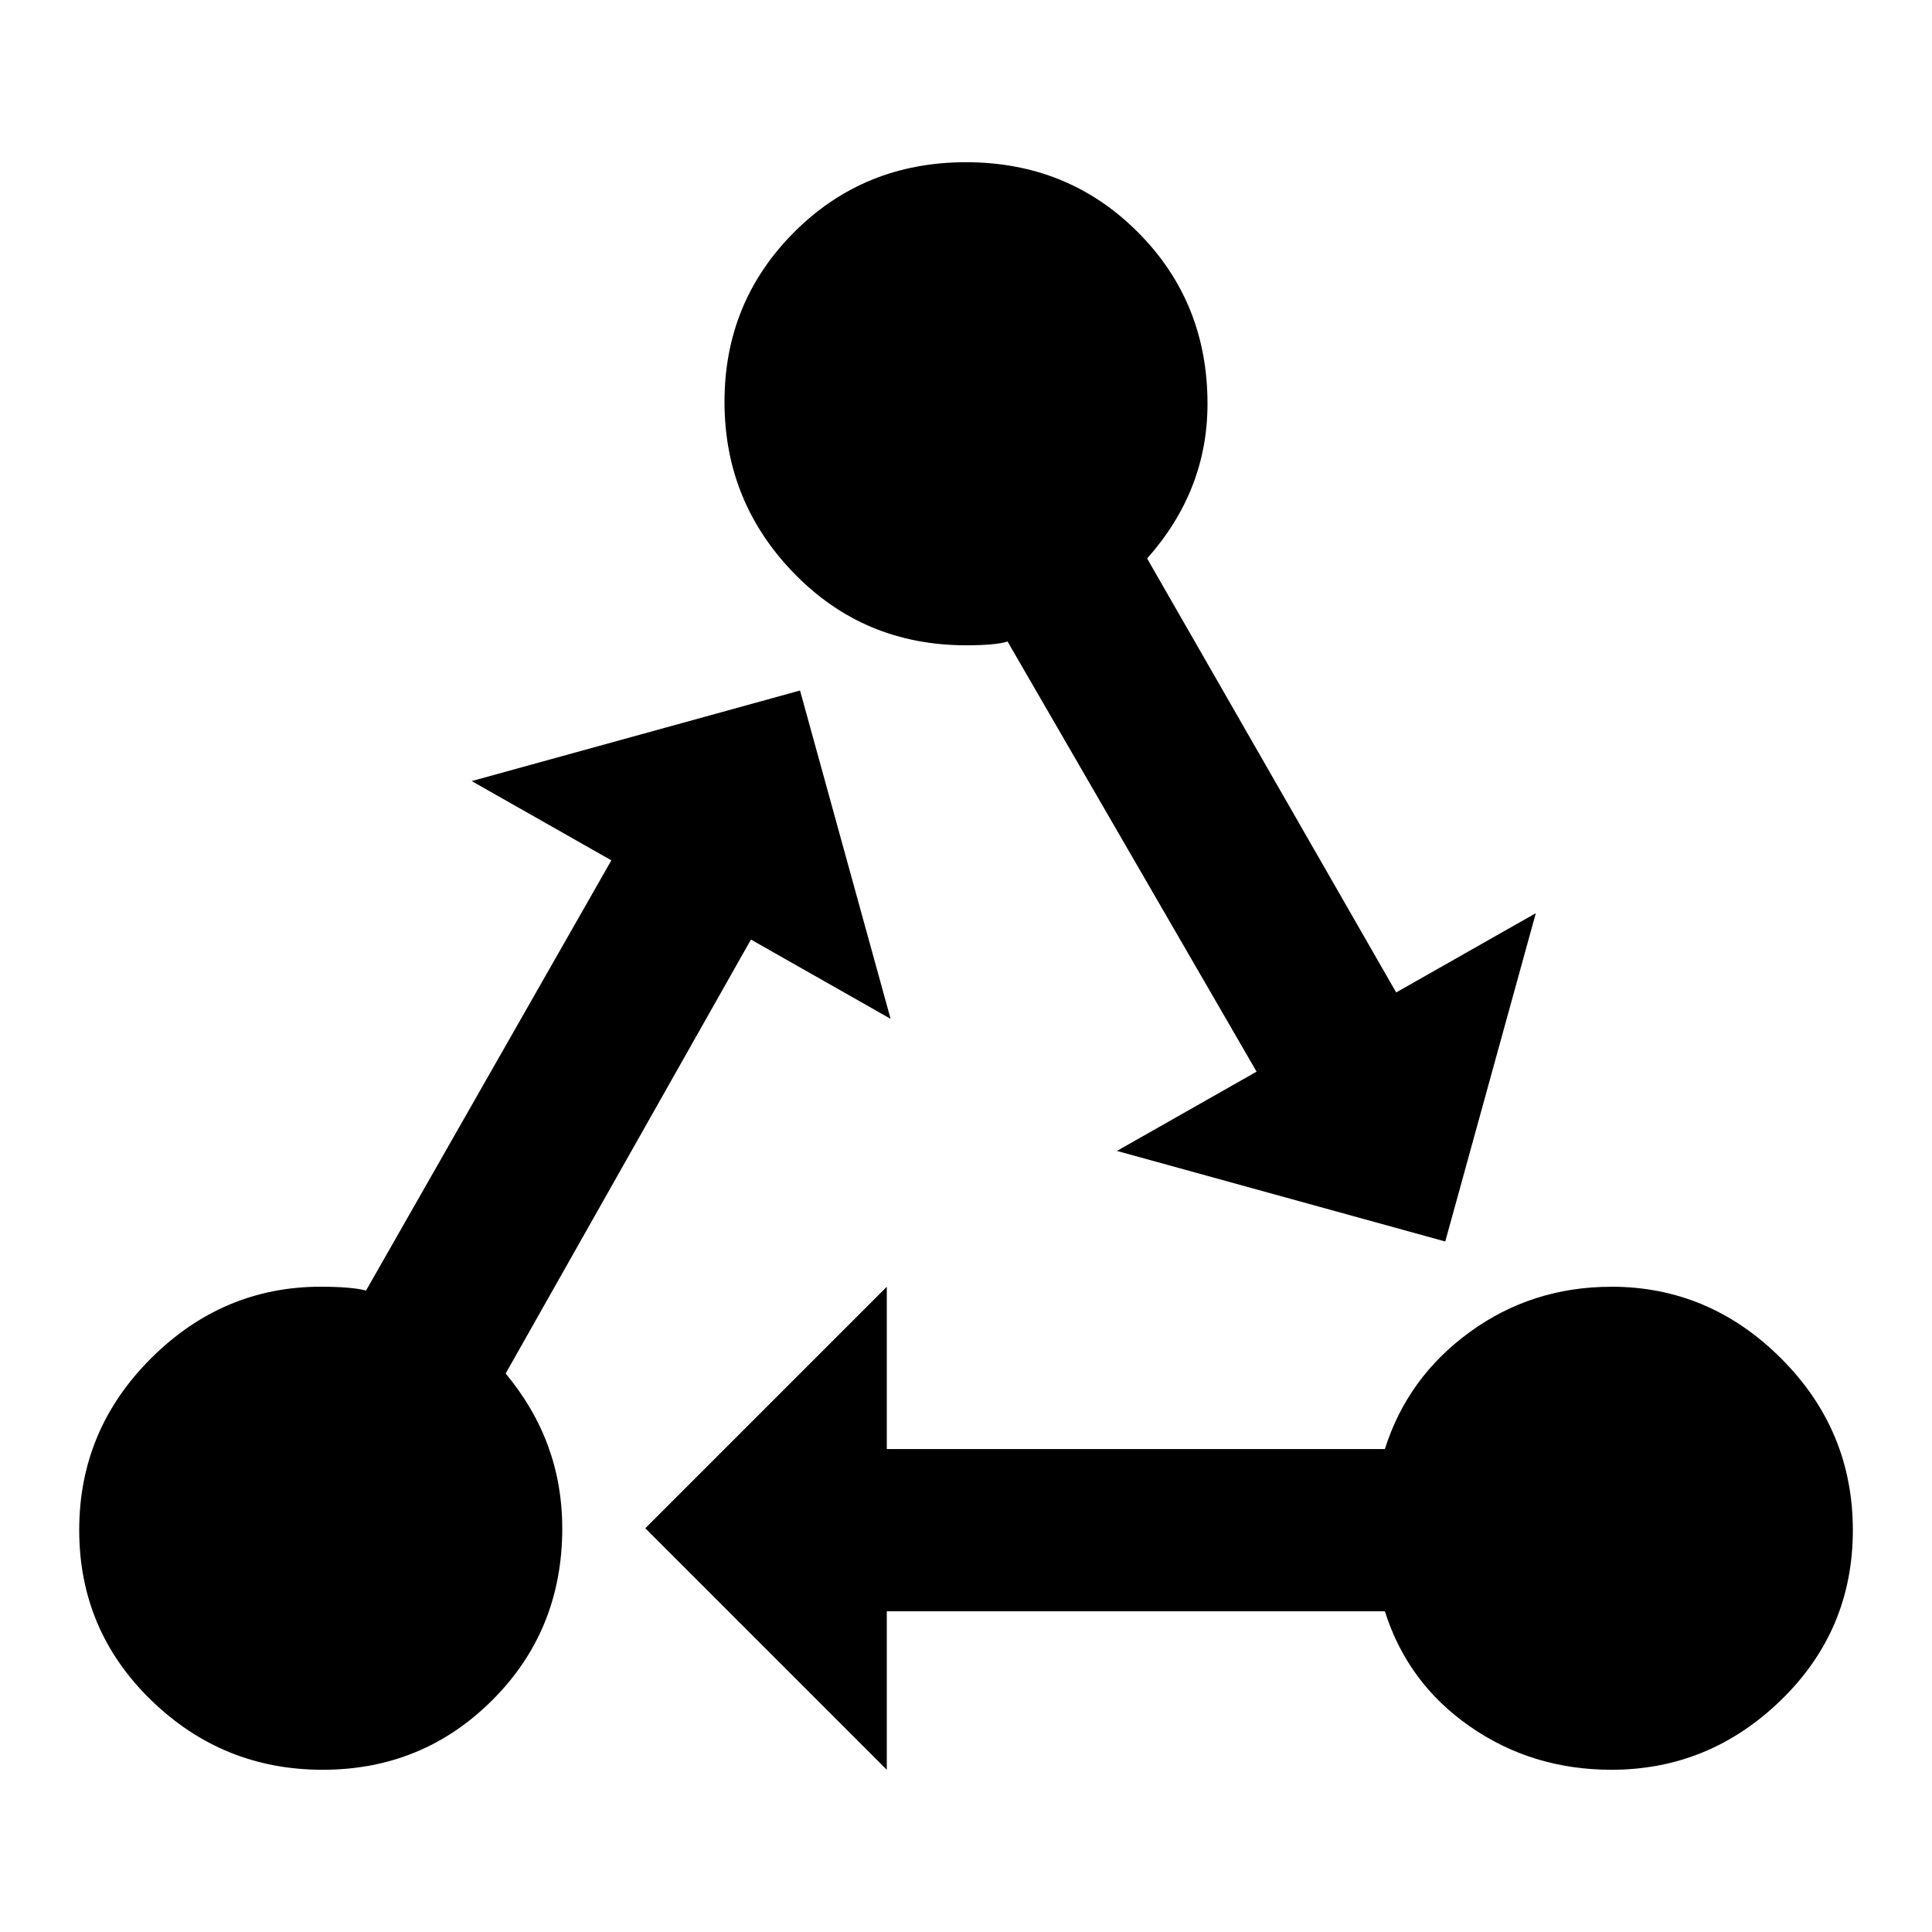 <?xml version="1.0" standalone="no"?><!DOCTYPE svg PUBLIC "-//W3C//DTD SVG 1.1//EN" "http://www.w3.org/Graphics/SVG/1.1/DTD/svg11.dtd"><svg t="1640702964675" class="icon" viewBox="0 0 1024 1024" version="1.1" xmlns="http://www.w3.org/2000/svg" p-id="3334" xmlns:xlink="http://www.w3.org/1999/xlink" width="200" height="200"><defs><style type="text/css"></style></defs><path d="M268 728q30.016 36 30.016 82.016 0 54.016-36.992 91.008t-90.016 36.992T80 901.024t-38.016-90.016T80 720t90.016-38.016q16 0 24 2.016l130.016-228-74.016-42.016 174.016-48 48 174.016-74.016-42.016-130.016 230.016z m586.016-45.984q-42.016 0-75.008 24t-44.992 62.016h-264v-86.016l-128 128 128 128v-84h264q12 38.016 44.992 60.992t75.008 23.008q52 0 90.016-36.992t38.016-90.016-38.016-91.008-90.016-38.016zM512 342.016q16 0 22.016-2.016l132 228-74.016 42.016 174.016 48 48-174.016-74.016 42.016L608 296q32-36 32-82.016 0-54.016-36.992-91.008T512 85.984t-91.008 36.992T384 212.992 420.992 304 512 342.016z" p-id="3335"></path></svg>